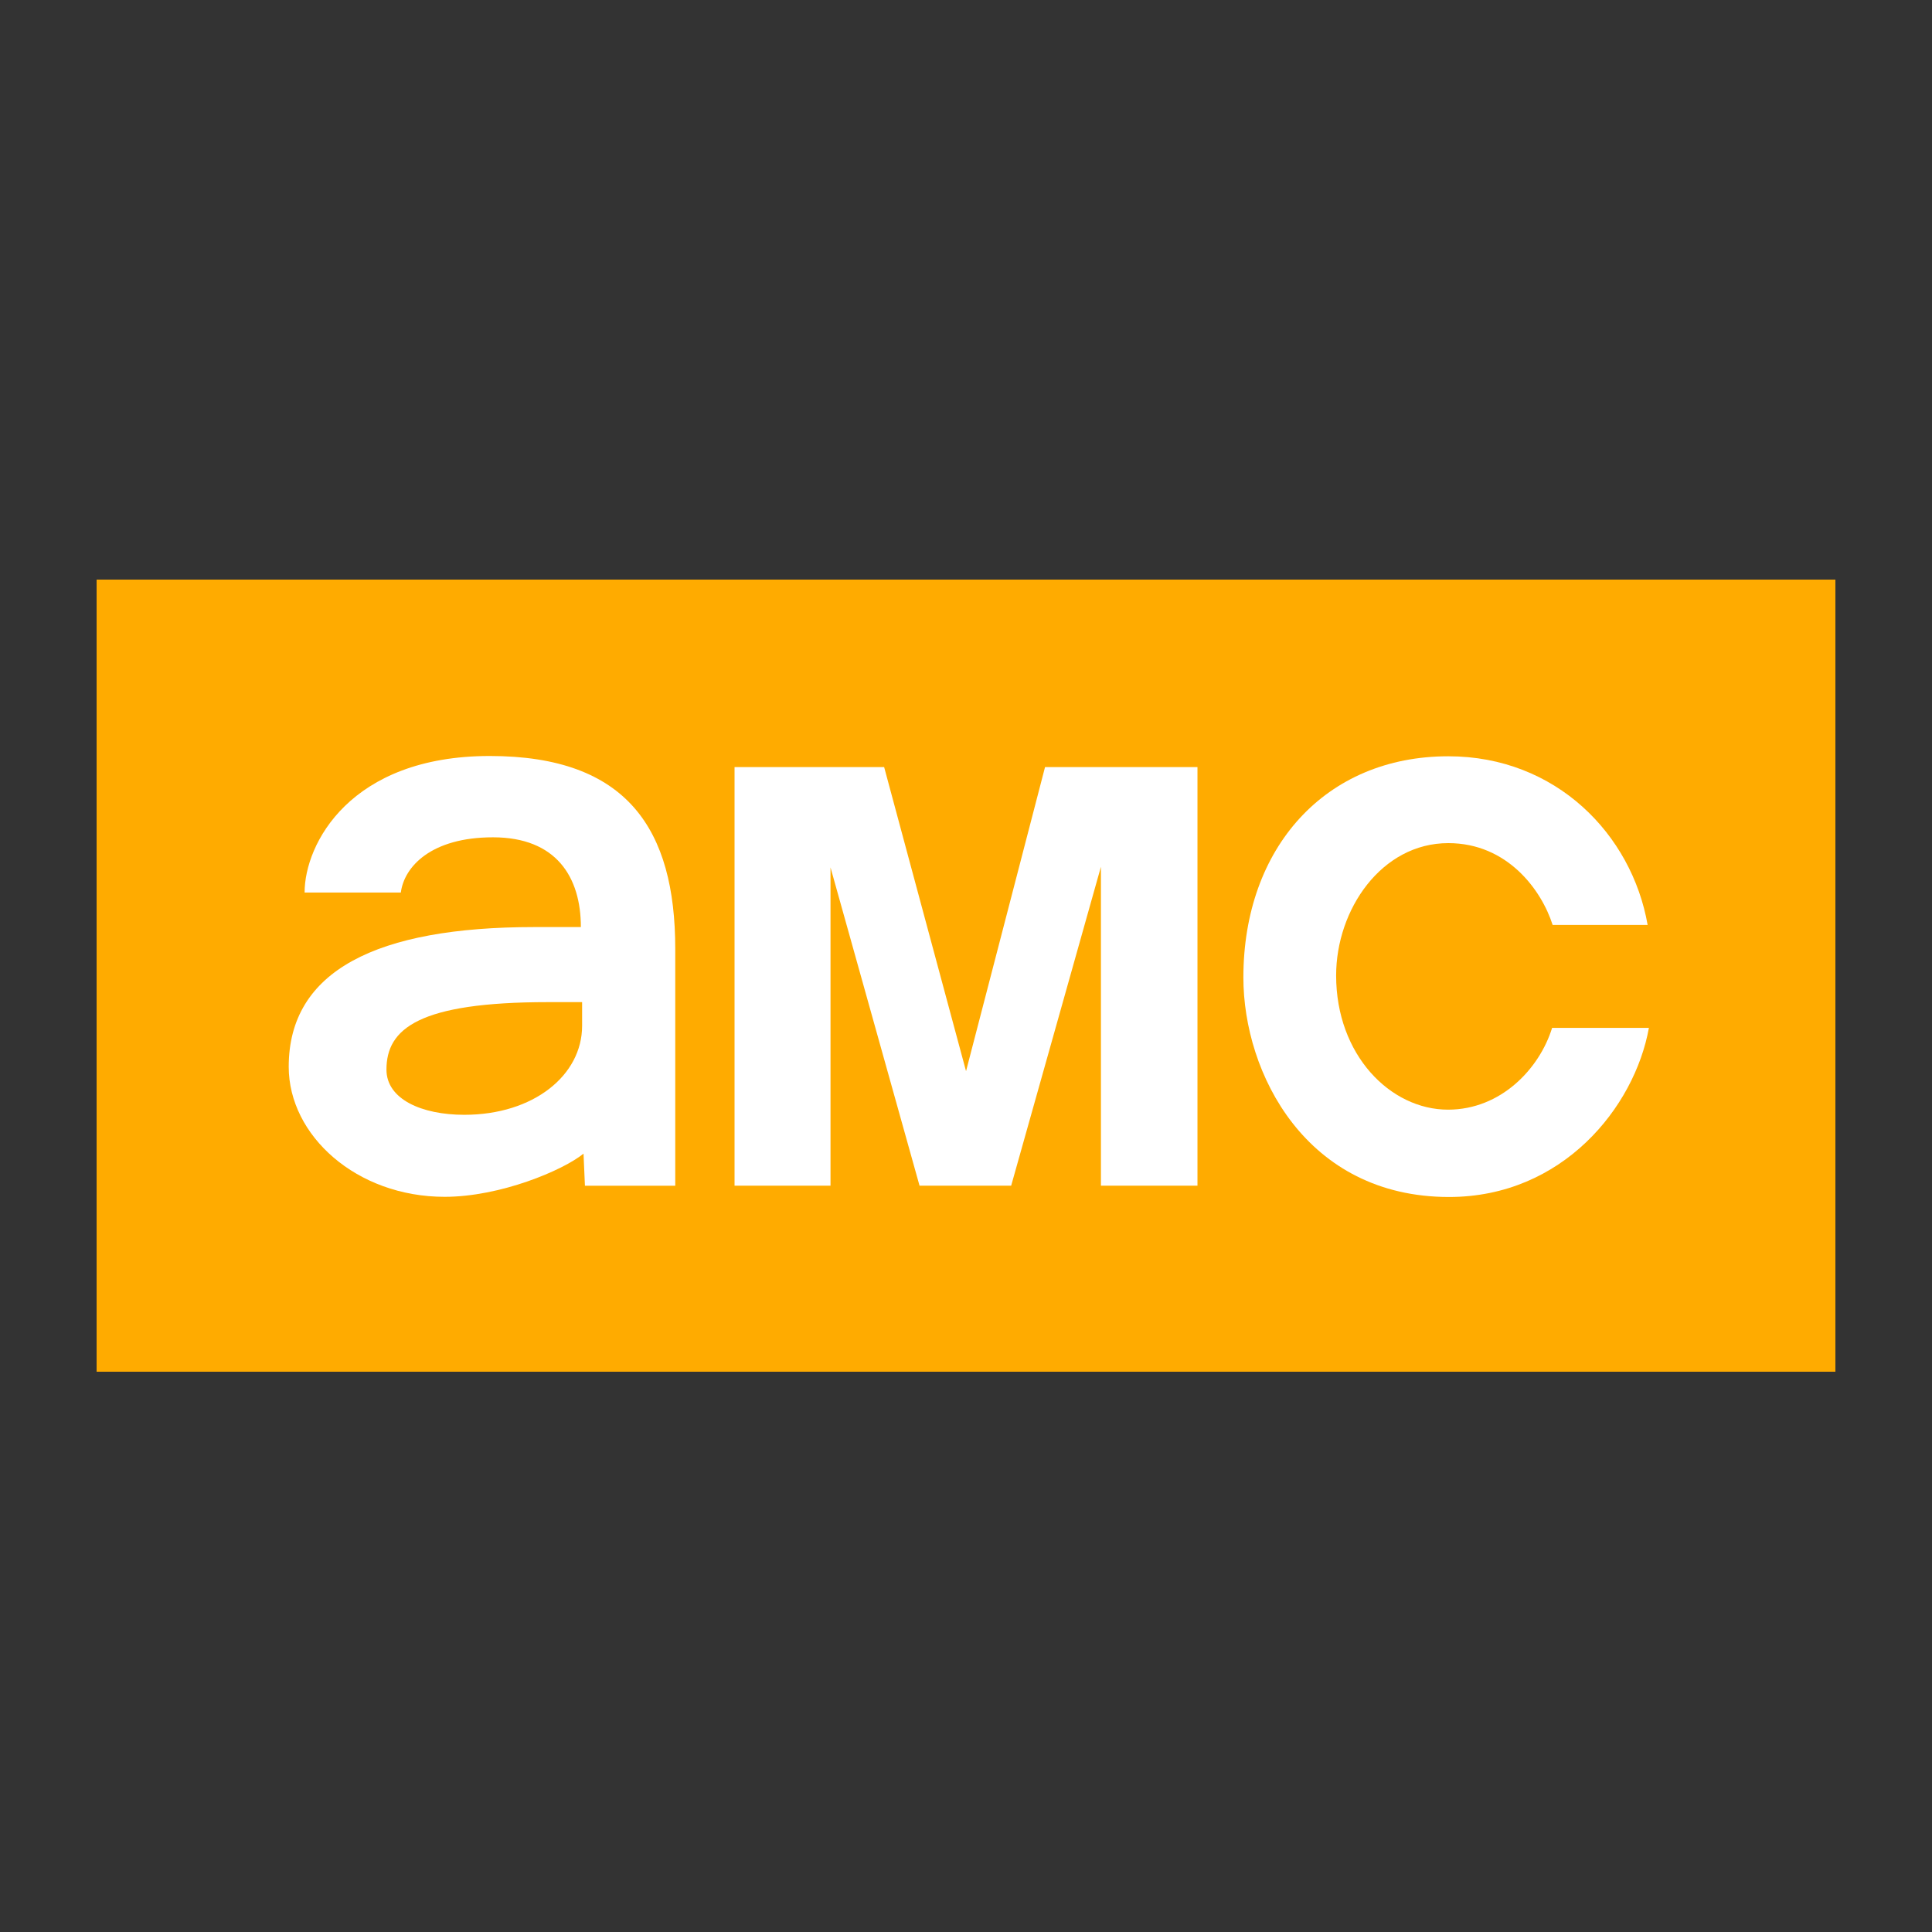 <svg width="100" height="100" viewBox="0 0 100 100" fill="none" xmlns="http://www.w3.org/2000/svg">
<rect x="0" y="0" width="100" height="100" fill="#333333" stroke="none"/>
<g clip-path="url(#clip0_423_2)">
<path d="M5 30H95V71H5V30Z" fill="#FFAB00"/>
<path d="M25.35 39.13C18.13 39.13 15.766 43.681 15.766 46.198H20.747C20.917 44.867 22.308 43.339 25.518 43.339C28.787 43.339 30.066 45.39 30.066 47.985H27.637C19.522 47.985 14.944 50.231 14.944 55.217C14.944 58.777 18.455 61.947 23.017 61.947C25.889 61.947 29.137 60.581 30.203 59.712L30.276 61.372H34.951V49.116C34.951 42.944 32.484 39.13 25.35 39.13ZM28.367 51.87H30.13V53.096C30.13 55.655 27.619 57.702 24.03 57.702C21.839 57.702 20.003 56.901 20.003 55.362C20.003 53.245 21.675 51.87 28.367 51.87Z" fill="white"/>
<path d="M38.02 61.37V39.704H45.763L50.002 55.443L54.091 39.704H61.981V61.37H56.984V44.863L52.338 61.37H47.595L42.987 44.897V61.37H38.02Z" fill="white"/>
<path d="M80.337 53.202H85.347C84.604 57.319 80.872 61.956 75.002 61.956C67.607 61.956 64.357 55.56 64.357 50.596C64.357 43.868 68.61 39.145 74.963 39.145C80.543 39.145 84.461 43.192 85.281 47.874H80.364C79.79 46.072 78.027 43.64 74.963 43.64C71.511 43.64 69.158 47.073 69.158 50.492C69.158 54.598 71.959 57.436 74.95 57.436C77.684 57.436 79.684 55.319 80.337 53.202V53.202Z" fill="white"/>
</g>
<defs>
<clipPath id="clip0_423_2">
<rect width="90" height="41" fill="white" transform="translate(5 30)"/>
</clipPath>
</defs>
</svg>
